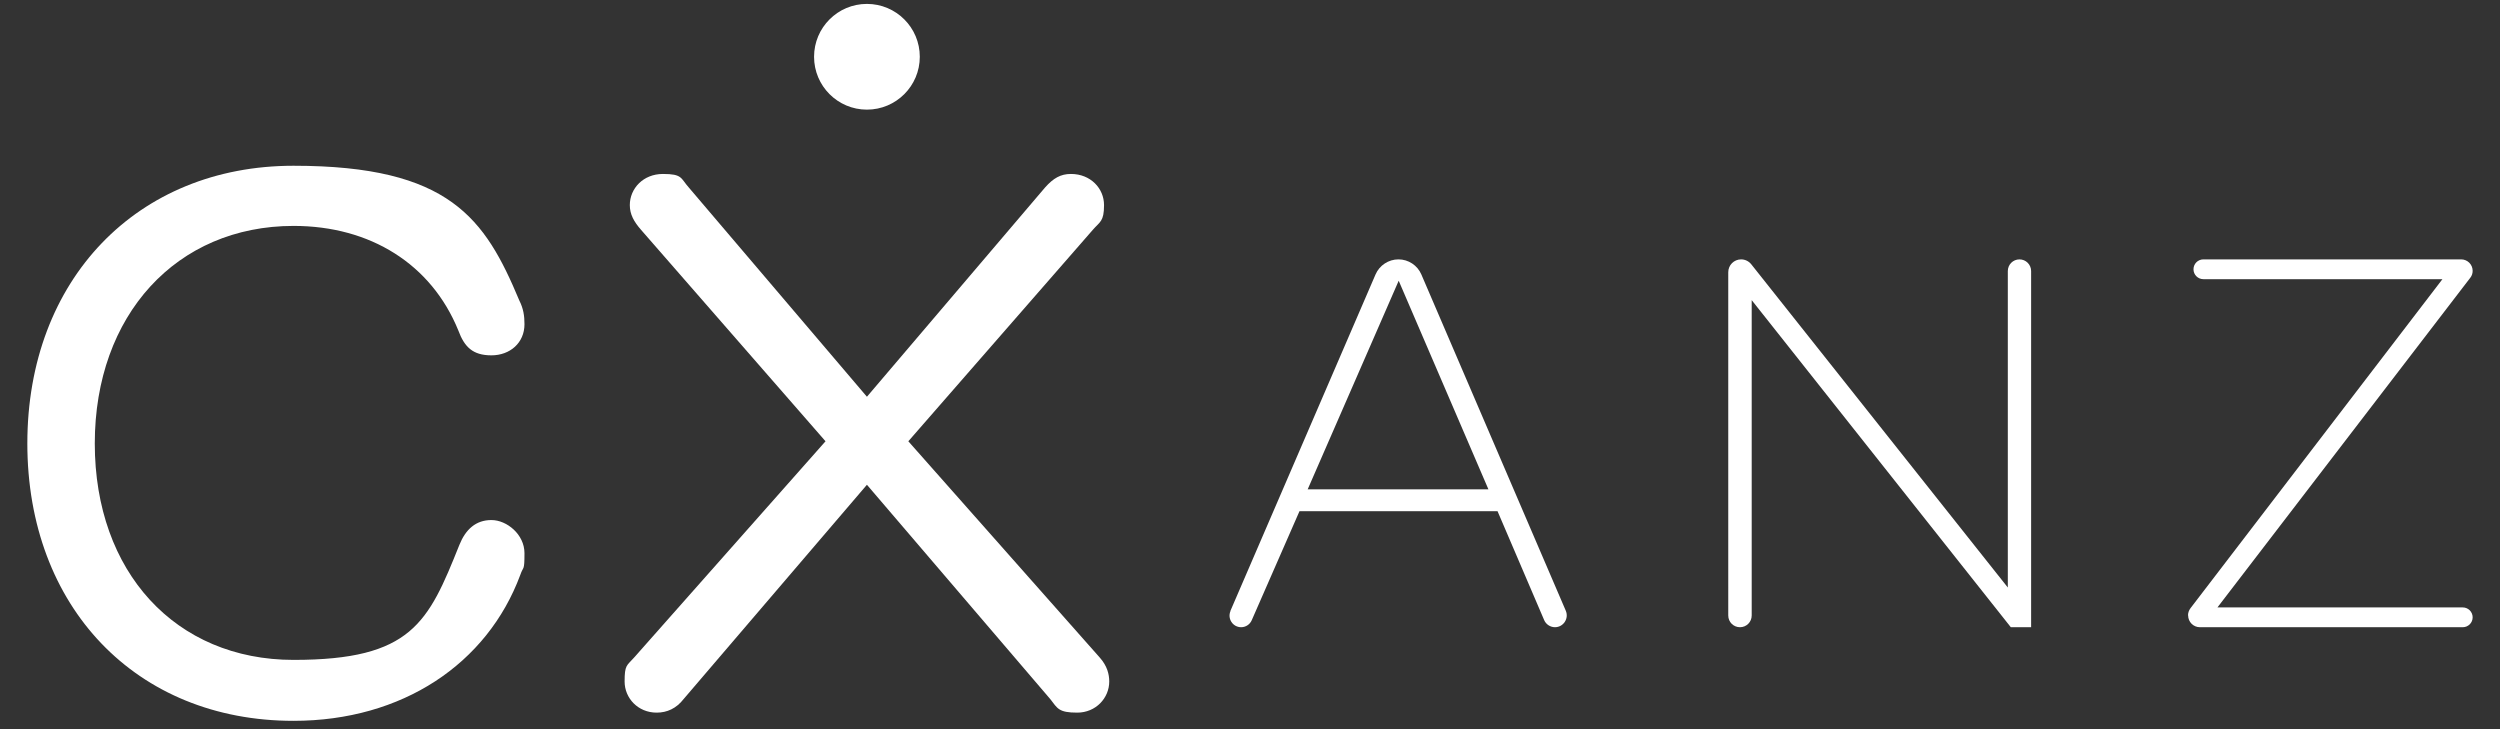 <?xml version="1.0" encoding="UTF-8"?>
<svg xmlns="http://www.w3.org/2000/svg" version="1.1" viewBox="0 0 1920 560">
  <rect x="0" y="0" width="1920" height="560" fill="#333333" stroke="none"/>
  <defs>
    <style>
      .cls-1 {
        fill: #fff;
      }
    </style>
  </defs>
  <!-- Generator: Adobe Illustrator 28.7.5, SVG Export Plug-In . SVG Version: 1.2.0 Build 176)  -->
  <g>
    <g id="Layer_1">
      <path class="cls-1" d="M21,340.5c0-125.7,84.3-213.2,204.4-213.2s147.1,40.6,173.4,103.4c3.2,6.3,4,11.9,4,18.3,0,14.3-11.1,23.9-25.4,23.9s-20.7-6.4-25.4-19.1c-20.7-50.9-67.6-80.3-126.5-80.3-89.9,0-152.7,68.4-152.7,167.1s62,166.2,152.7,166.2,103.4-28.6,127.3-88.3c4.8-12,12.7-19.1,24.6-19.1s25.4,11.1,25.4,25.4-.8,9.6-3.2,16.7c-25.4,68.4-90.7,112.1-174.2,112.1-120.9,0-204.4-87.5-204.4-213.1h0Z"/>
      <path class="cls-1" d="M665.8,372.3l-140.8,164.6c-5.6,7.2-12.7,10.4-20.7,10.4-14.3,0-24.6-11.1-24.6-23.9s1.6-12,7.2-18.3l147.1-166.2-141.6-162.3c-5.6-6.4-8.7-12-8.7-19.1,0-12.7,10.3-23.9,25.4-23.9s13.5,3.2,19.9,10.4l136.8,160.7,136.8-160.7c6.4-7.2,12-10.4,19.9-10.4,15.1,0,25.4,11.1,25.4,23.9s-3.2,12.7-8.7,19.1l-141.6,162.3,147.1,166.2c5.6,6.3,7.2,12.7,7.2,18.3,0,12.7-10.3,23.9-24.6,23.9s-15.1-3.2-20.7-10.4l-140.8-164.6Z"/>
      <path class="cls-1" d="M944.9,469.3l111.5-258.5c3-7,10-11.6,17.6-11.6h0c7.7,0,14.6,4.6,17.6,11.6l110.9,258.2c2.6,6-1.8,12.7-8.3,12.7h0c-3.6,0-6.9-2.2-8.3-5.5l-35.8-83.6h-152.1l-36.7,83.8c-1.4,3.2-4.6,5.3-8.1,5.3h0c-6.4,0-10.7-6.5-8.2-12.4h0ZM1004.3,375.8h138.8l-68.9-160.2-69.9,160.2h0Z"/>
      <path class="cls-1" d="M1550.9,199.2h0c5,0,9,4,9,9v273.5h-15.6l-199-251.2v242.2c0,5-4,9-9,9h0c-5,0-9-4-9-9V209.1c0-5.5,4.4-9.9,9.9-9.9h0c3,0,5.9,1.4,7.8,3.8l197,248.2v-243c0-5,4-9,9-9h0Z"/>
      <path class="cls-1" d="M1680.4,472.6h0c0-2,.7-3.9,1.9-5.5l193.5-252.7h-183.6c-4.2,0-7.6-3.4-7.6-7.6h0c0-4.2,3.4-7.6,7.6-7.6h198c4.8,0,8.8,3.9,8.8,8.8h0c0,1.9-.6,3.8-1.8,5.3l-194.2,253.2h188.4c4.2,0,7.6,3.4,7.6,7.6h0c0,4.2-3.4,7.6-7.6,7.6h-201.9c-5,0-9-4.1-9-9Z"/>
      <circle class="cls-1" cx="665.8" cy="43.6" r="40.6"/>
    </g>
  </g>
</svg>